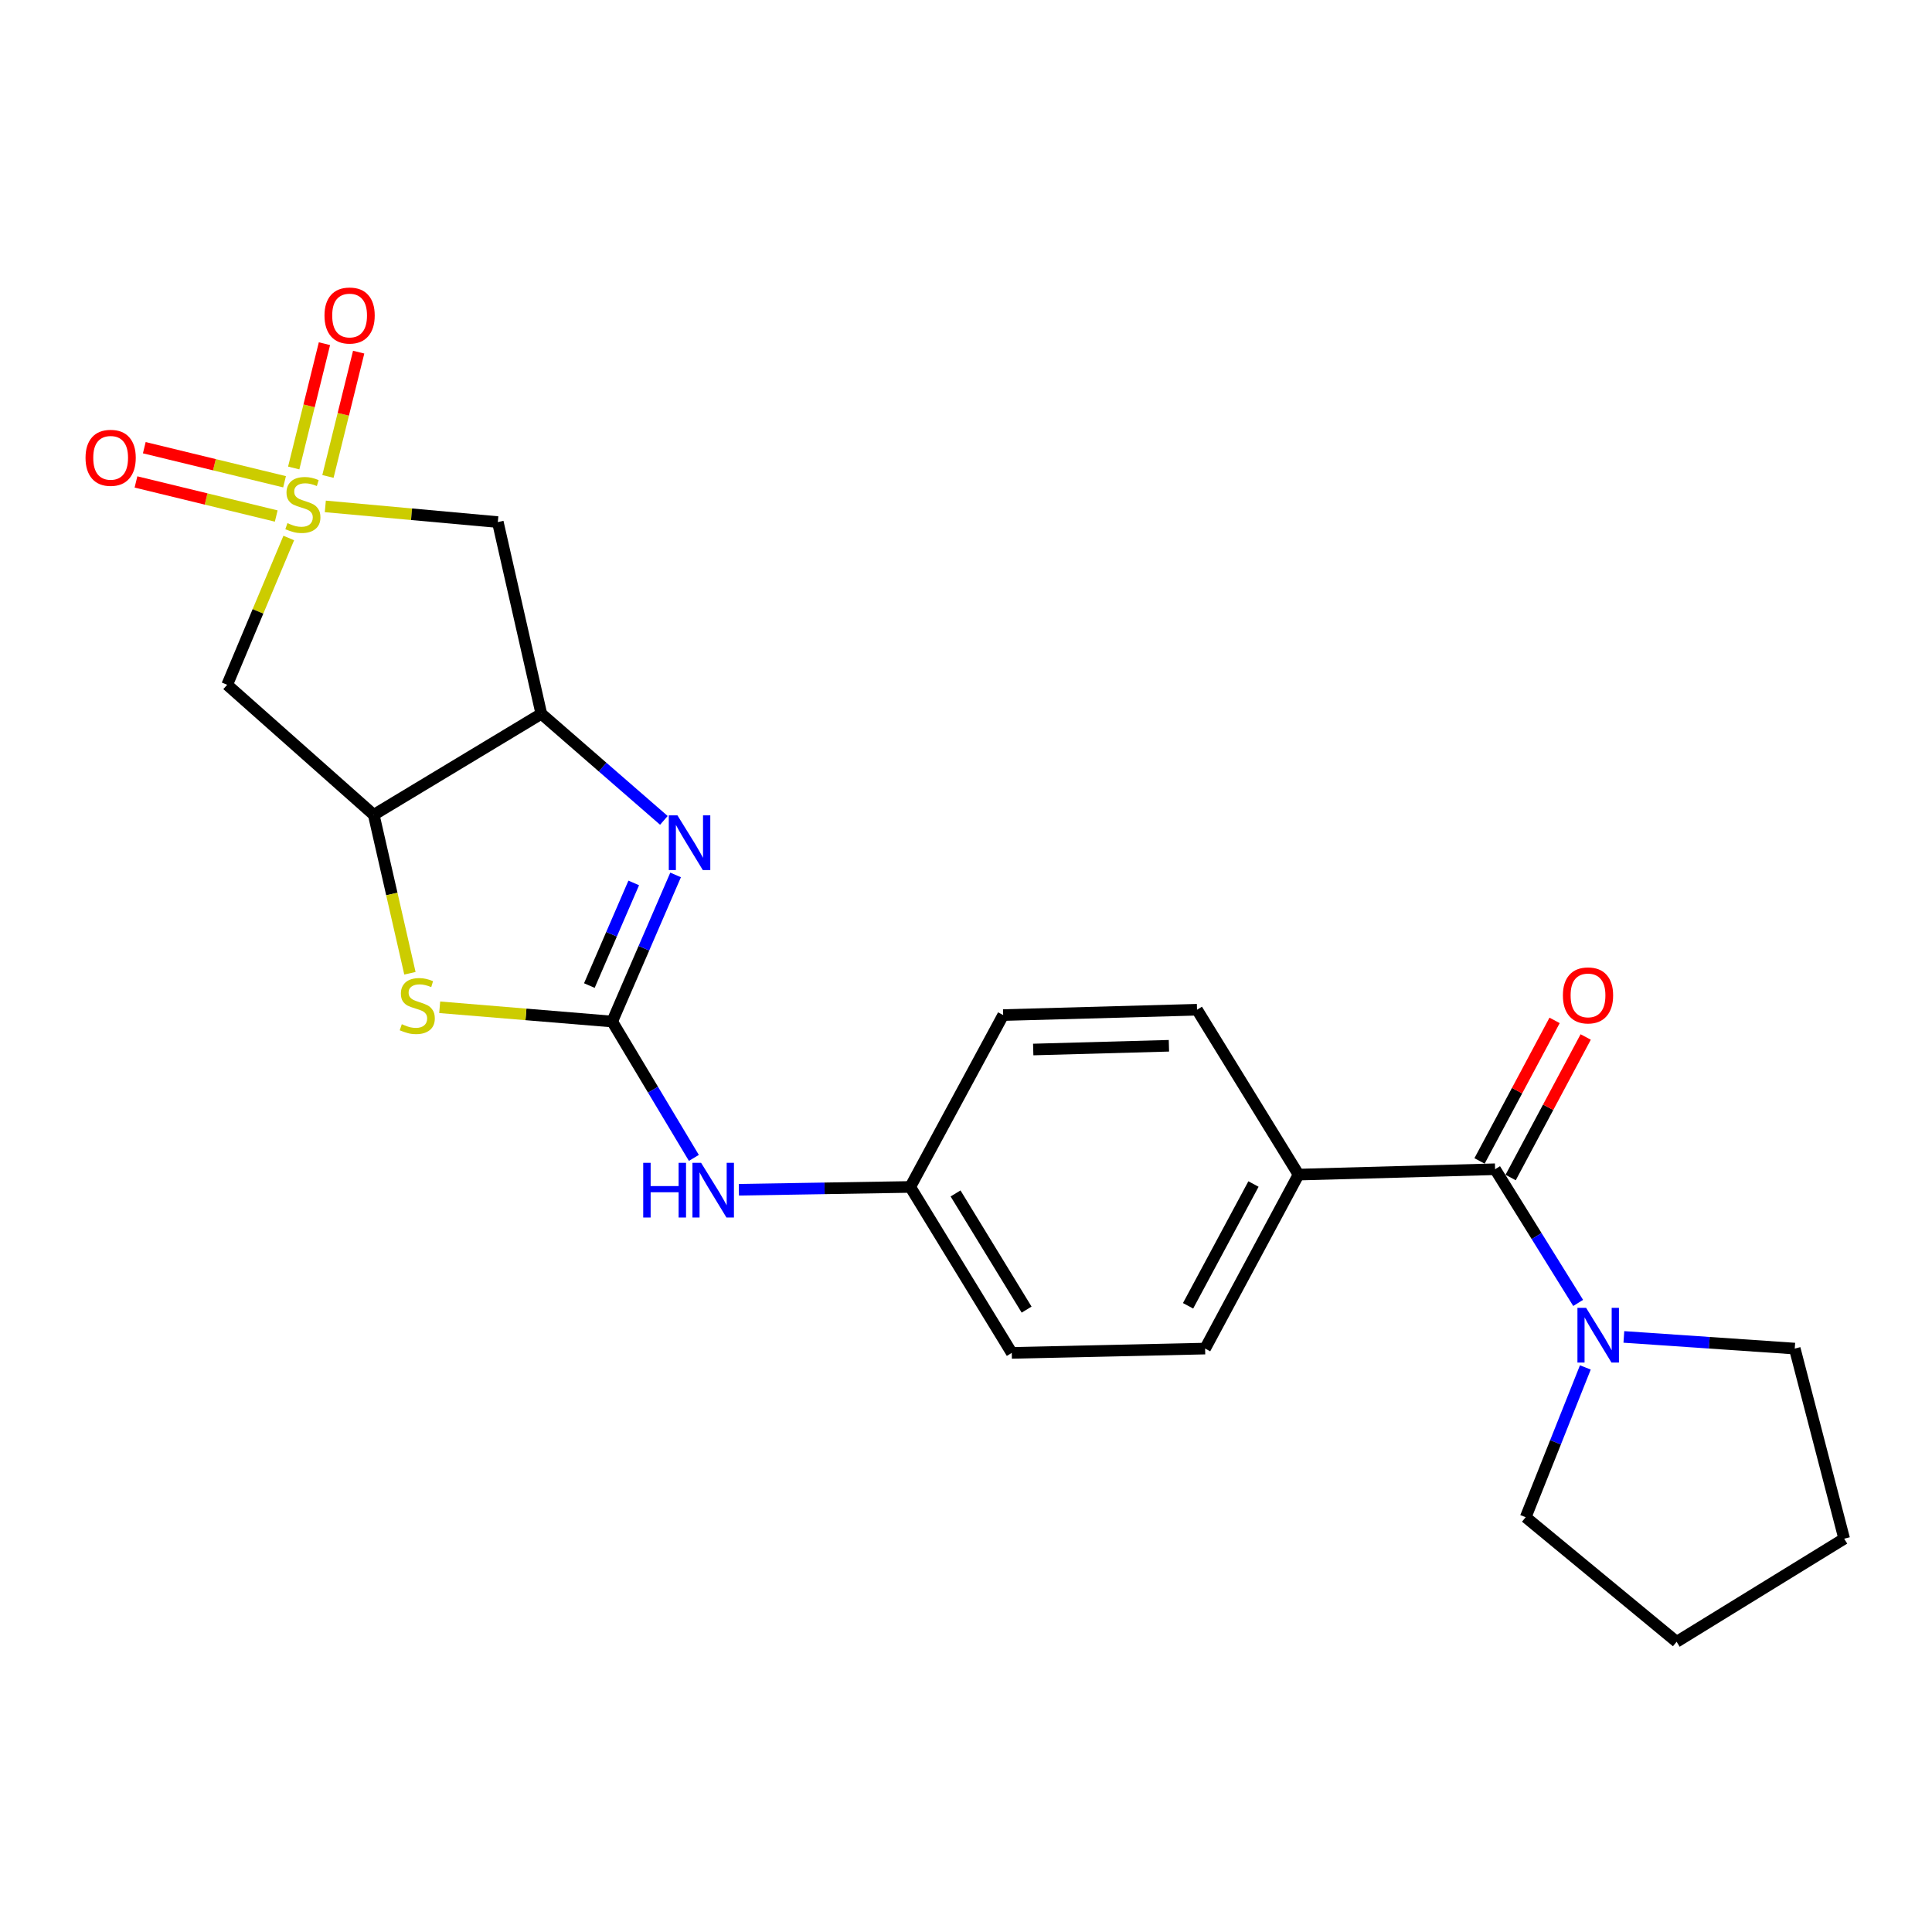 <?xml version='1.0' encoding='iso-8859-1'?>
<svg version='1.1' baseProfile='full'
              xmlns='http://www.w3.org/2000/svg'
                      xmlns:rdkit='http://www.rdkit.org/xml'
                      xmlns:xlink='http://www.w3.org/1999/xlink'
                  xml:space='preserve'
width='1000px' height='1000px' viewBox='0 0 1000 1000'>
<!-- END OF HEADER -->
<rect style='opacity:1.0;fill:#FFFFFF;stroke:none' width='1000' height='1000' x='0' y='0'> </rect>
<path class='bond-5' d='M 168.383,262.111 L 213.025,266.17' style='fill:none;fill-rule:evenodd;stroke:#CCCC00;stroke-width:6px;stroke-linecap:butt;stroke-linejoin:miter;stroke-opacity:1' />
<path class='bond-5' d='M 213.025,266.17 L 257.668,270.228' style='fill:none;fill-rule:evenodd;stroke:#000000;stroke-width:6px;stroke-linecap:butt;stroke-linejoin:miter;stroke-opacity:1' />
<path class='bond-6' d='M 149.464,278.467 L 133.523,316.459' style='fill:none;fill-rule:evenodd;stroke:#CCCC00;stroke-width:6px;stroke-linecap:butt;stroke-linejoin:miter;stroke-opacity:1' />
<path class='bond-6' d='M 133.523,316.459 L 117.582,354.452' style='fill:none;fill-rule:evenodd;stroke:#000000;stroke-width:6px;stroke-linecap:butt;stroke-linejoin:miter;stroke-opacity:1' />
<path class='bond-10' d='M 169.74,246.605 L 177.692,214.437' style='fill:none;fill-rule:evenodd;stroke:#CCCC00;stroke-width:6px;stroke-linecap:butt;stroke-linejoin:miter;stroke-opacity:1' />
<path class='bond-10' d='M 177.692,214.437 L 185.645,182.269' style='fill:none;fill-rule:evenodd;stroke:#FF0000;stroke-width:6px;stroke-linecap:butt;stroke-linejoin:miter;stroke-opacity:1' />
<path class='bond-10' d='M 152.027,242.226 L 159.98,210.058' style='fill:none;fill-rule:evenodd;stroke:#CCCC00;stroke-width:6px;stroke-linecap:butt;stroke-linejoin:miter;stroke-opacity:1' />
<path class='bond-10' d='M 159.98,210.058 L 167.933,177.89' style='fill:none;fill-rule:evenodd;stroke:#FF0000;stroke-width:6px;stroke-linecap:butt;stroke-linejoin:miter;stroke-opacity:1' />
<path class='bond-11' d='M 147.284,249.362 L 110.984,240.542' style='fill:none;fill-rule:evenodd;stroke:#CCCC00;stroke-width:6px;stroke-linecap:butt;stroke-linejoin:miter;stroke-opacity:1' />
<path class='bond-11' d='M 110.984,240.542 L 74.685,231.723' style='fill:none;fill-rule:evenodd;stroke:#FF0000;stroke-width:6px;stroke-linecap:butt;stroke-linejoin:miter;stroke-opacity:1' />
<path class='bond-11' d='M 142.976,267.092 L 106.677,258.272' style='fill:none;fill-rule:evenodd;stroke:#CCCC00;stroke-width:6px;stroke-linecap:butt;stroke-linejoin:miter;stroke-opacity:1' />
<path class='bond-11' d='M 106.677,258.272 L 70.377,249.452' style='fill:none;fill-rule:evenodd;stroke:#FF0000;stroke-width:6px;stroke-linecap:butt;stroke-linejoin:miter;stroke-opacity:1' />
<path class='bond-0' d='M 316.874,528.747 L 272.231,525.056' style='fill:none;fill-rule:evenodd;stroke:#000000;stroke-width:6px;stroke-linecap:butt;stroke-linejoin:miter;stroke-opacity:1' />
<path class='bond-0' d='M 272.231,525.056 L 227.588,521.365' style='fill:none;fill-rule:evenodd;stroke:#CCCC00;stroke-width:6px;stroke-linecap:butt;stroke-linejoin:miter;stroke-opacity:1' />
<path class='bond-9' d='M 316.874,528.747 L 338.009,564.038' style='fill:none;fill-rule:evenodd;stroke:#000000;stroke-width:6px;stroke-linecap:butt;stroke-linejoin:miter;stroke-opacity:1' />
<path class='bond-9' d='M 338.009,564.038 L 359.144,599.328' style='fill:none;fill-rule:evenodd;stroke:#0000FF;stroke-width:6px;stroke-linecap:butt;stroke-linejoin:miter;stroke-opacity:1' />
<path class='bond-24' d='M 316.874,528.747 L 333.282,490.805' style='fill:none;fill-rule:evenodd;stroke:#000000;stroke-width:6px;stroke-linecap:butt;stroke-linejoin:miter;stroke-opacity:1' />
<path class='bond-24' d='M 333.282,490.805 L 349.689,452.863' style='fill:none;fill-rule:evenodd;stroke:#0000FF;stroke-width:6px;stroke-linecap:butt;stroke-linejoin:miter;stroke-opacity:1' />
<path class='bond-24' d='M 305.05,510.123 L 316.535,483.563' style='fill:none;fill-rule:evenodd;stroke:#000000;stroke-width:6px;stroke-linecap:butt;stroke-linejoin:miter;stroke-opacity:1' />
<path class='bond-24' d='M 316.535,483.563 L 328.02,457.004' style='fill:none;fill-rule:evenodd;stroke:#0000FF;stroke-width:6px;stroke-linecap:butt;stroke-linejoin:miter;stroke-opacity:1' />
<path class='bond-1' d='M 343.621,424.63 L 311.906,397.047' style='fill:none;fill-rule:evenodd;stroke:#0000FF;stroke-width:6px;stroke-linecap:butt;stroke-linejoin:miter;stroke-opacity:1' />
<path class='bond-1' d='M 311.906,397.047 L 280.191,369.464' style='fill:none;fill-rule:evenodd;stroke:#000000;stroke-width:6px;stroke-linecap:butt;stroke-linejoin:miter;stroke-opacity:1' />
<path class='bond-2' d='M 280.191,369.464 L 257.668,270.228' style='fill:none;fill-rule:evenodd;stroke:#000000;stroke-width:6px;stroke-linecap:butt;stroke-linejoin:miter;stroke-opacity:1' />
<path class='bond-23' d='M 280.191,369.464 L 193.453,421.747' style='fill:none;fill-rule:evenodd;stroke:#000000;stroke-width:6px;stroke-linecap:butt;stroke-linejoin:miter;stroke-opacity:1' />
<path class='bond-3' d='M 193.453,421.747 L 117.582,354.452' style='fill:none;fill-rule:evenodd;stroke:#000000;stroke-width:6px;stroke-linecap:butt;stroke-linejoin:miter;stroke-opacity:1' />
<path class='bond-4' d='M 193.453,421.747 L 202.814,462.751' style='fill:none;fill-rule:evenodd;stroke:#000000;stroke-width:6px;stroke-linecap:butt;stroke-linejoin:miter;stroke-opacity:1' />
<path class='bond-4' d='M 202.814,462.751 L 212.175,503.755' style='fill:none;fill-rule:evenodd;stroke:#CCCC00;stroke-width:6px;stroke-linecap:butt;stroke-linejoin:miter;stroke-opacity:1' />
<path class='bond-7' d='M 773.854,605.196 L 672.125,607.973' style='fill:none;fill-rule:evenodd;stroke:#000000;stroke-width:6px;stroke-linecap:butt;stroke-linejoin:miter;stroke-opacity:1' />
<path class='bond-8' d='M 773.854,605.196 L 795.353,639.795' style='fill:none;fill-rule:evenodd;stroke:#000000;stroke-width:6px;stroke-linecap:butt;stroke-linejoin:miter;stroke-opacity:1' />
<path class='bond-8' d='M 795.353,639.795 L 816.852,674.394' style='fill:none;fill-rule:evenodd;stroke:#0000FF;stroke-width:6px;stroke-linecap:butt;stroke-linejoin:miter;stroke-opacity:1' />
<path class='bond-13' d='M 781.901,609.494 L 801.327,573.119' style='fill:none;fill-rule:evenodd;stroke:#000000;stroke-width:6px;stroke-linecap:butt;stroke-linejoin:miter;stroke-opacity:1' />
<path class='bond-13' d='M 801.327,573.119 L 820.753,536.744' style='fill:none;fill-rule:evenodd;stroke:#FF0000;stroke-width:6px;stroke-linecap:butt;stroke-linejoin:miter;stroke-opacity:1' />
<path class='bond-13' d='M 765.807,600.899 L 785.233,564.524' style='fill:none;fill-rule:evenodd;stroke:#000000;stroke-width:6px;stroke-linecap:butt;stroke-linejoin:miter;stroke-opacity:1' />
<path class='bond-13' d='M 785.233,564.524 L 804.658,528.149' style='fill:none;fill-rule:evenodd;stroke:#FF0000;stroke-width:6px;stroke-linecap:butt;stroke-linejoin:miter;stroke-opacity:1' />
<path class='bond-19' d='M 820.573,707.777 L 805.135,746.544' style='fill:none;fill-rule:evenodd;stroke:#0000FF;stroke-width:6px;stroke-linecap:butt;stroke-linejoin:miter;stroke-opacity:1' />
<path class='bond-19' d='M 805.135,746.544 L 789.697,785.31' style='fill:none;fill-rule:evenodd;stroke:#000000;stroke-width:6px;stroke-linecap:butt;stroke-linejoin:miter;stroke-opacity:1' />
<path class='bond-20' d='M 840.511,691.989 L 884.736,695.007' style='fill:none;fill-rule:evenodd;stroke:#0000FF;stroke-width:6px;stroke-linecap:butt;stroke-linejoin:miter;stroke-opacity:1' />
<path class='bond-20' d='M 884.736,695.007 L 928.961,698.025' style='fill:none;fill-rule:evenodd;stroke:#000000;stroke-width:6px;stroke-linecap:butt;stroke-linejoin:miter;stroke-opacity:1' />
<path class='bond-16' d='M 382.438,615.814 L 426.794,615.087' style='fill:none;fill-rule:evenodd;stroke:#0000FF;stroke-width:6px;stroke-linecap:butt;stroke-linejoin:miter;stroke-opacity:1' />
<path class='bond-16' d='M 426.794,615.087 L 471.15,614.359' style='fill:none;fill-rule:evenodd;stroke:#000000;stroke-width:6px;stroke-linecap:butt;stroke-linejoin:miter;stroke-opacity:1' />
<path class='bond-12' d='M 672.125,607.973 L 623.764,698.025' style='fill:none;fill-rule:evenodd;stroke:#000000;stroke-width:6px;stroke-linecap:butt;stroke-linejoin:miter;stroke-opacity:1' />
<path class='bond-12' d='M 648.797,612.849 L 614.944,675.885' style='fill:none;fill-rule:evenodd;stroke:#000000;stroke-width:6px;stroke-linecap:butt;stroke-linejoin:miter;stroke-opacity:1' />
<path class='bond-25' d='M 672.125,607.973 L 619.578,522.635' style='fill:none;fill-rule:evenodd;stroke:#000000;stroke-width:6px;stroke-linecap:butt;stroke-linejoin:miter;stroke-opacity:1' />
<path class='bond-14' d='M 619.578,522.635 L 519.237,525.402' style='fill:none;fill-rule:evenodd;stroke:#000000;stroke-width:6px;stroke-linecap:butt;stroke-linejoin:miter;stroke-opacity:1' />
<path class='bond-14' d='M 605.03,541.289 L 534.792,543.226' style='fill:none;fill-rule:evenodd;stroke:#000000;stroke-width:6px;stroke-linecap:butt;stroke-linejoin:miter;stroke-opacity:1' />
<path class='bond-15' d='M 623.764,698.025 L 523.687,700.255' style='fill:none;fill-rule:evenodd;stroke:#000000;stroke-width:6px;stroke-linecap:butt;stroke-linejoin:miter;stroke-opacity:1' />
<path class='bond-17' d='M 471.15,614.359 L 519.237,525.402' style='fill:none;fill-rule:evenodd;stroke:#000000;stroke-width:6px;stroke-linecap:butt;stroke-linejoin:miter;stroke-opacity:1' />
<path class='bond-18' d='M 471.15,614.359 L 523.687,700.255' style='fill:none;fill-rule:evenodd;stroke:#000000;stroke-width:6px;stroke-linecap:butt;stroke-linejoin:miter;stroke-opacity:1' />
<path class='bond-18' d='M 494.596,617.724 L 531.372,677.851' style='fill:none;fill-rule:evenodd;stroke:#000000;stroke-width:6px;stroke-linecap:butt;stroke-linejoin:miter;stroke-opacity:1' />
<path class='bond-22' d='M 789.697,785.31 L 867.818,849.788' style='fill:none;fill-rule:evenodd;stroke:#000000;stroke-width:6px;stroke-linecap:butt;stroke-linejoin:miter;stroke-opacity:1' />
<path class='bond-21' d='M 928.961,698.025 L 954.545,796.43' style='fill:none;fill-rule:evenodd;stroke:#000000;stroke-width:6px;stroke-linecap:butt;stroke-linejoin:miter;stroke-opacity:1' />
<path class='bond-26' d='M 954.545,796.43 L 867.818,849.788' style='fill:none;fill-rule:evenodd;stroke:#000000;stroke-width:6px;stroke-linecap:butt;stroke-linejoin:miter;stroke-opacity:1' />
<path  class='atom-0' d='M 148.77 270.775
Q 149.09 270.895, 150.41 271.455
Q 151.73 272.015, 153.17 272.375
Q 154.65 272.695, 156.09 272.695
Q 158.77 272.695, 160.33 271.415
Q 161.89 270.095, 161.89 267.815
Q 161.89 266.255, 161.09 265.295
Q 160.33 264.335, 159.13 263.815
Q 157.93 263.295, 155.93 262.695
Q 153.41 261.935, 151.89 261.215
Q 150.41 260.495, 149.33 258.975
Q 148.29 257.455, 148.29 254.895
Q 148.29 251.335, 150.69 249.135
Q 153.13 246.935, 157.93 246.935
Q 161.21 246.935, 164.93 248.495
L 164.01 251.575
Q 160.61 250.175, 158.05 250.175
Q 155.29 250.175, 153.77 251.335
Q 152.25 252.455, 152.29 254.415
Q 152.29 255.935, 153.05 256.855
Q 153.85 257.775, 154.97 258.295
Q 156.13 258.815, 158.05 259.415
Q 160.61 260.215, 162.13 261.015
Q 163.65 261.815, 164.73 263.455
Q 165.85 265.055, 165.85 267.815
Q 165.85 271.735, 163.21 273.855
Q 160.61 275.935, 156.25 275.935
Q 153.73 275.935, 151.81 275.375
Q 149.93 274.855, 147.69 273.935
L 148.77 270.775
' fill='#CCCC00'/>
<path  class='atom-2' d='M 350.643 422.022
L 359.923 437.022
Q 360.843 438.502, 362.323 441.182
Q 363.803 443.862, 363.883 444.022
L 363.883 422.022
L 367.643 422.022
L 367.643 450.342
L 363.763 450.342
L 353.803 433.942
Q 352.643 432.022, 351.403 429.822
Q 350.203 427.622, 349.843 426.942
L 349.843 450.342
L 346.163 450.342
L 346.163 422.022
L 350.643 422.022
' fill='#0000FF'/>
<path  class='atom-5' d='M 207.976 530.125
Q 208.296 530.245, 209.616 530.805
Q 210.936 531.365, 212.376 531.725
Q 213.856 532.045, 215.296 532.045
Q 217.976 532.045, 219.536 530.765
Q 221.096 529.445, 221.096 527.165
Q 221.096 525.605, 220.296 524.645
Q 219.536 523.685, 218.336 523.165
Q 217.136 522.645, 215.136 522.045
Q 212.616 521.285, 211.096 520.565
Q 209.616 519.845, 208.536 518.325
Q 207.496 516.805, 207.496 514.245
Q 207.496 510.685, 209.896 508.485
Q 212.336 506.285, 217.136 506.285
Q 220.416 506.285, 224.136 507.845
L 223.216 510.925
Q 219.816 509.525, 217.256 509.525
Q 214.496 509.525, 212.976 510.685
Q 211.456 511.805, 211.496 513.765
Q 211.496 515.285, 212.256 516.205
Q 213.056 517.125, 214.176 517.645
Q 215.336 518.165, 217.256 518.765
Q 219.816 519.565, 221.336 520.365
Q 222.856 521.165, 223.936 522.805
Q 225.056 524.405, 225.056 527.165
Q 225.056 531.085, 222.416 533.205
Q 219.816 535.285, 215.456 535.285
Q 212.936 535.285, 211.016 534.725
Q 209.136 534.205, 206.896 533.285
L 207.976 530.125
' fill='#CCCC00'/>
<path  class='atom-9' d='M 820.962 676.922
L 830.242 691.922
Q 831.162 693.402, 832.642 696.082
Q 834.122 698.762, 834.202 698.922
L 834.202 676.922
L 837.962 676.922
L 837.962 705.242
L 834.082 705.242
L 824.122 688.842
Q 822.962 686.922, 821.722 684.722
Q 820.522 682.522, 820.162 681.842
L 820.162 705.242
L 816.482 705.242
L 816.482 676.922
L 820.962 676.922
' fill='#0000FF'/>
<path  class='atom-10' d='M 332.928 601.872
L 336.768 601.872
L 336.768 613.912
L 351.248 613.912
L 351.248 601.872
L 355.088 601.872
L 355.088 630.192
L 351.248 630.192
L 351.248 617.112
L 336.768 617.112
L 336.768 630.192
L 332.928 630.192
L 332.928 601.872
' fill='#0000FF'/>
<path  class='atom-10' d='M 362.888 601.872
L 372.168 616.872
Q 373.088 618.352, 374.568 621.032
Q 376.048 623.712, 376.128 623.872
L 376.128 601.872
L 379.888 601.872
L 379.888 630.192
L 376.008 630.192
L 366.048 613.792
Q 364.888 611.872, 363.648 609.672
Q 362.448 607.472, 362.088 606.792
L 362.088 630.192
L 358.408 630.192
L 358.408 601.872
L 362.888 601.872
' fill='#0000FF'/>
<path  class='atom-11' d='M 167.955 163.308
Q 167.955 156.508, 171.315 152.708
Q 174.675 148.908, 180.955 148.908
Q 187.235 148.908, 190.595 152.708
Q 193.955 156.508, 193.955 163.308
Q 193.955 170.188, 190.555 174.108
Q 187.155 177.988, 180.955 177.988
Q 174.715 177.988, 171.315 174.108
Q 167.955 170.228, 167.955 163.308
M 180.955 174.788
Q 185.275 174.788, 187.595 171.908
Q 189.955 168.988, 189.955 163.308
Q 189.955 157.748, 187.595 154.948
Q 185.275 152.108, 180.955 152.108
Q 176.635 152.108, 174.275 154.908
Q 171.955 157.708, 171.955 163.308
Q 171.955 169.028, 174.275 171.908
Q 176.635 174.788, 180.955 174.788
' fill='#FF0000'/>
<path  class='atom-12' d='M 44.271 236.96
Q 44.271 230.16, 47.631 226.36
Q 50.991 222.56, 57.271 222.56
Q 63.551 222.56, 66.911 226.36
Q 70.271 230.16, 70.271 236.96
Q 70.271 243.84, 66.871 247.76
Q 63.471 251.64, 57.271 251.64
Q 51.031 251.64, 47.631 247.76
Q 44.271 243.88, 44.271 236.96
M 57.271 248.44
Q 61.591 248.44, 63.911 245.56
Q 66.271 242.64, 66.271 236.96
Q 66.271 231.4, 63.911 228.6
Q 61.591 225.76, 57.271 225.76
Q 52.951 225.76, 50.591 228.56
Q 48.271 231.36, 48.271 236.96
Q 48.271 242.68, 50.591 245.56
Q 52.951 248.44, 57.271 248.44
' fill='#FF0000'/>
<path  class='atom-14' d='M 808.951 515.214
Q 808.951 508.414, 812.311 504.614
Q 815.671 500.814, 821.951 500.814
Q 828.231 500.814, 831.591 504.614
Q 834.951 508.414, 834.951 515.214
Q 834.951 522.094, 831.551 526.014
Q 828.151 529.894, 821.951 529.894
Q 815.711 529.894, 812.311 526.014
Q 808.951 522.134, 808.951 515.214
M 821.951 526.694
Q 826.271 526.694, 828.591 523.814
Q 830.951 520.894, 830.951 515.214
Q 830.951 509.654, 828.591 506.854
Q 826.271 504.014, 821.951 504.014
Q 817.631 504.014, 815.271 506.814
Q 812.951 509.614, 812.951 515.214
Q 812.951 520.934, 815.271 523.814
Q 817.631 526.694, 821.951 526.694
' fill='#FF0000'/>
</svg>
